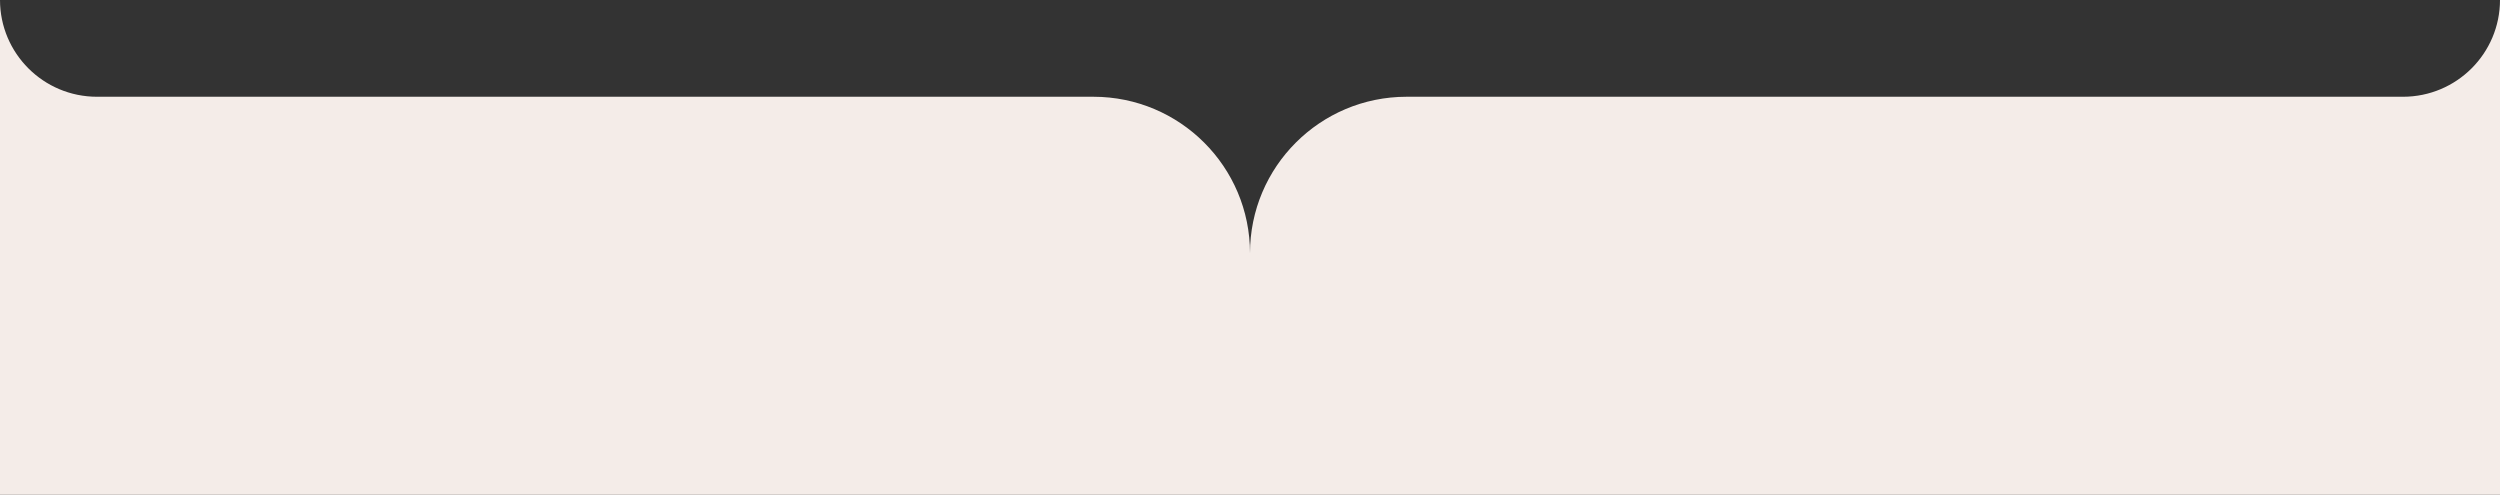 <?xml version="1.0" encoding="UTF-8"?> <svg xmlns="http://www.w3.org/2000/svg" width="1440" height="285" viewBox="0 0 1440 285" fill="none"><rect x="0" y="0" width="1440" height="285" fill="#333333" stroke="none"/><g clip-path="url(#clip0_1913_2554)"><path d="M1440 582.837H0V-0.082C0 30.736 25.006 55.731 55.869 55.731H629.805C679.619 55.731 720 96.072 720 145.837C720 96.072 760.381 55.731 810.195 55.731H1384.13C1414.98 55.731 1440 30.75 1440 -0.082V582.837Z" fill="#F4ECE8"></path></g><defs><clipPath id="clip0_1913_2554"><rect width="1440" height="285" fill="white"></rect></clipPath></defs></svg> 